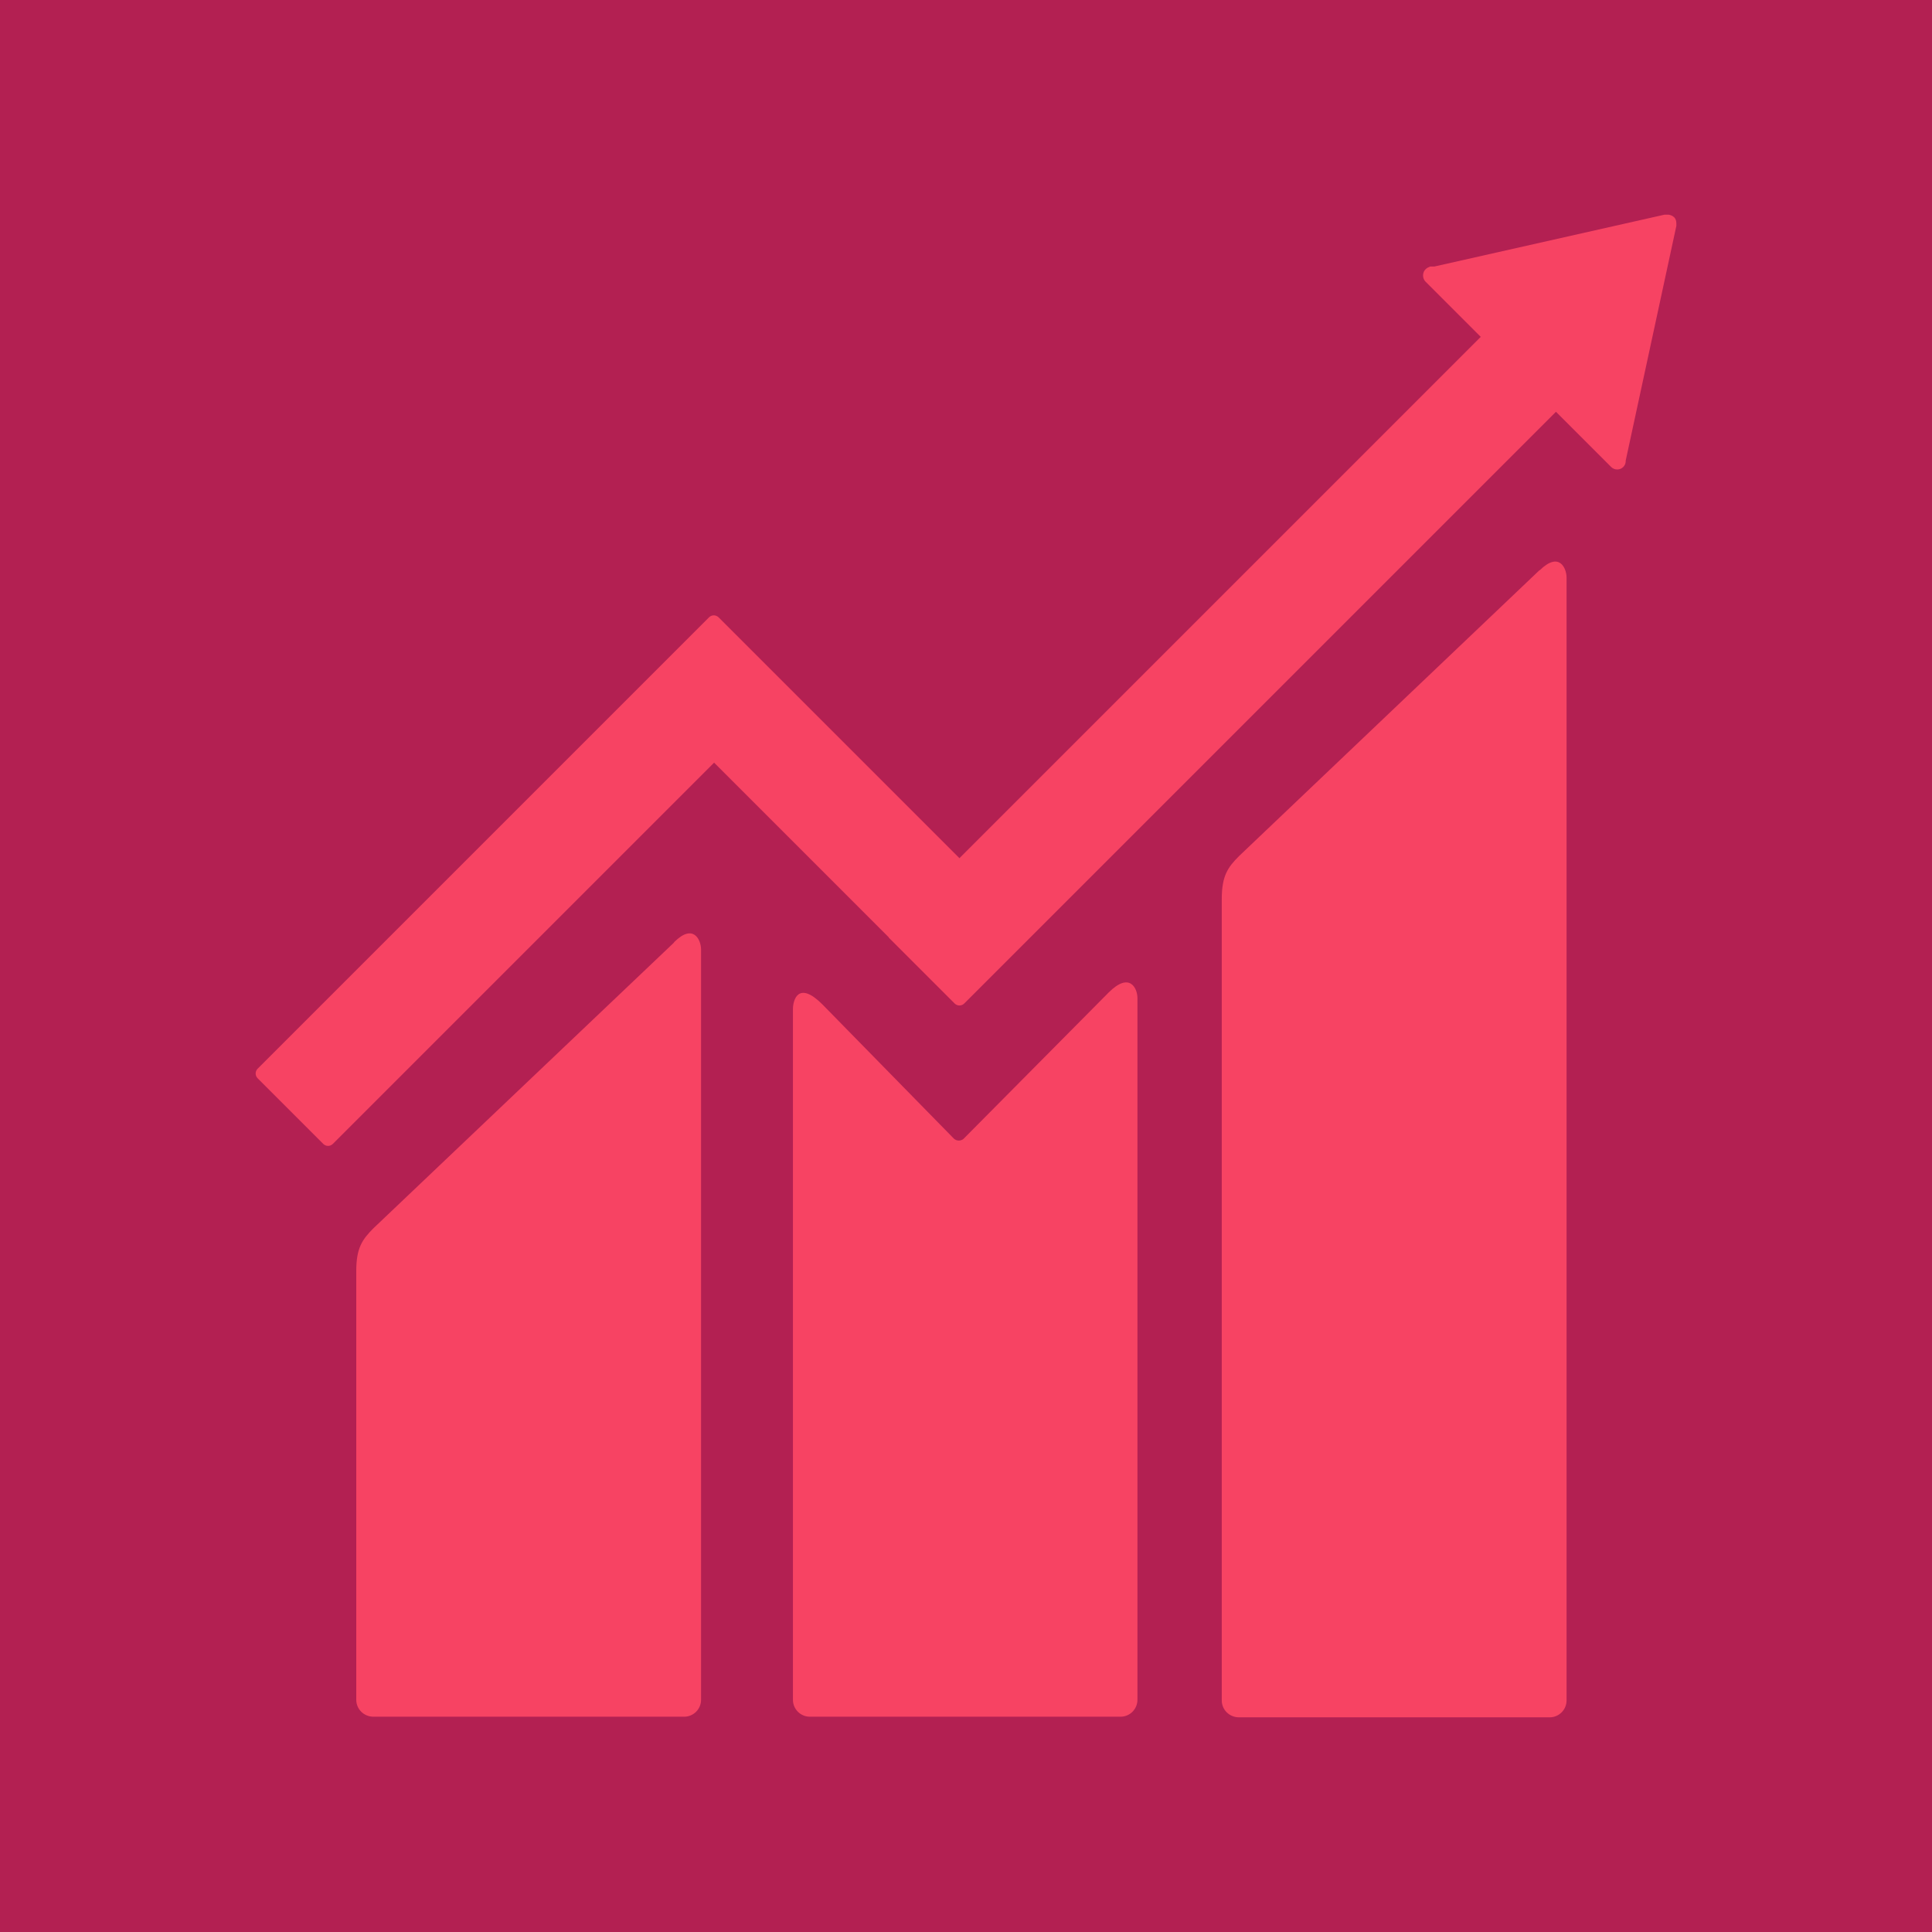 <svg xmlns="http://www.w3.org/2000/svg" width="180" height="180" viewBox="0 0 180 180" fill="none"><rect width="180" height="180" transform="translate(180 180) rotate(-180)" fill="#B32052"></rect><path d="M143.439 53.115L115.44 79.758C114.394 80.804 113.829 81.595 113.829 83.77V158.418C113.829 159.294 114.535 160 115.44 160H144.372C145.248 160 145.954 159.294 145.954 158.418V53.821C145.954 52.945 145.276 51.335 143.439 53.143" fill="#F74363"></path><path d="M62.802 87.811L34.802 114.426C33.757 115.471 33.192 116.263 33.192 118.41V158.361C33.192 159.237 33.898 159.943 34.802 159.943H63.735C64.61 159.943 65.317 159.237 65.317 158.361V88.46C65.317 87.585 64.611 85.974 62.802 87.782" fill="#F74363"></path><path d="M156.182 20.819C156.182 20.593 156.125 20.367 155.956 20.226C155.814 20.085 155.617 20.028 155.447 20H155.306H155.08L133.635 24.831H133.239C133.098 24.888 132.929 24.973 132.816 25.086C132.505 25.396 132.505 25.933 132.816 26.244L133.07 26.498L137.958 31.386L89.389 79.955L66.955 57.521C66.701 57.267 66.305 57.267 66.051 57.521L59.977 63.596L24.009 99.563C23.755 99.818 23.755 100.213 24.009 100.468L30.112 106.57C30.366 106.825 30.762 106.825 31.016 106.57L66.531 71.055L82.806 87.329C82.806 87.329 82.806 87.386 82.862 87.414L88.937 93.489C89.191 93.743 89.587 93.743 89.841 93.489L144.965 38.365L150.107 43.507C150.418 43.818 150.926 43.818 151.237 43.507C151.379 43.366 151.463 43.168 151.463 42.971V42.914L156.182 21.045V20.819Z" fill="#F74363"></path><path d="M103.288 92.472L89.755 106.119C89.501 106.317 89.133 106.317 88.879 106.091L76.617 93.574C74.385 91.342 73.876 93.15 73.876 94.026V158.361C73.876 159.237 74.582 159.943 75.458 159.943H104.39C105.266 159.943 105.973 159.237 105.973 158.361V92.981C105.973 92.105 105.266 90.495 103.288 92.472Z" fill="#F74363"></path></svg>